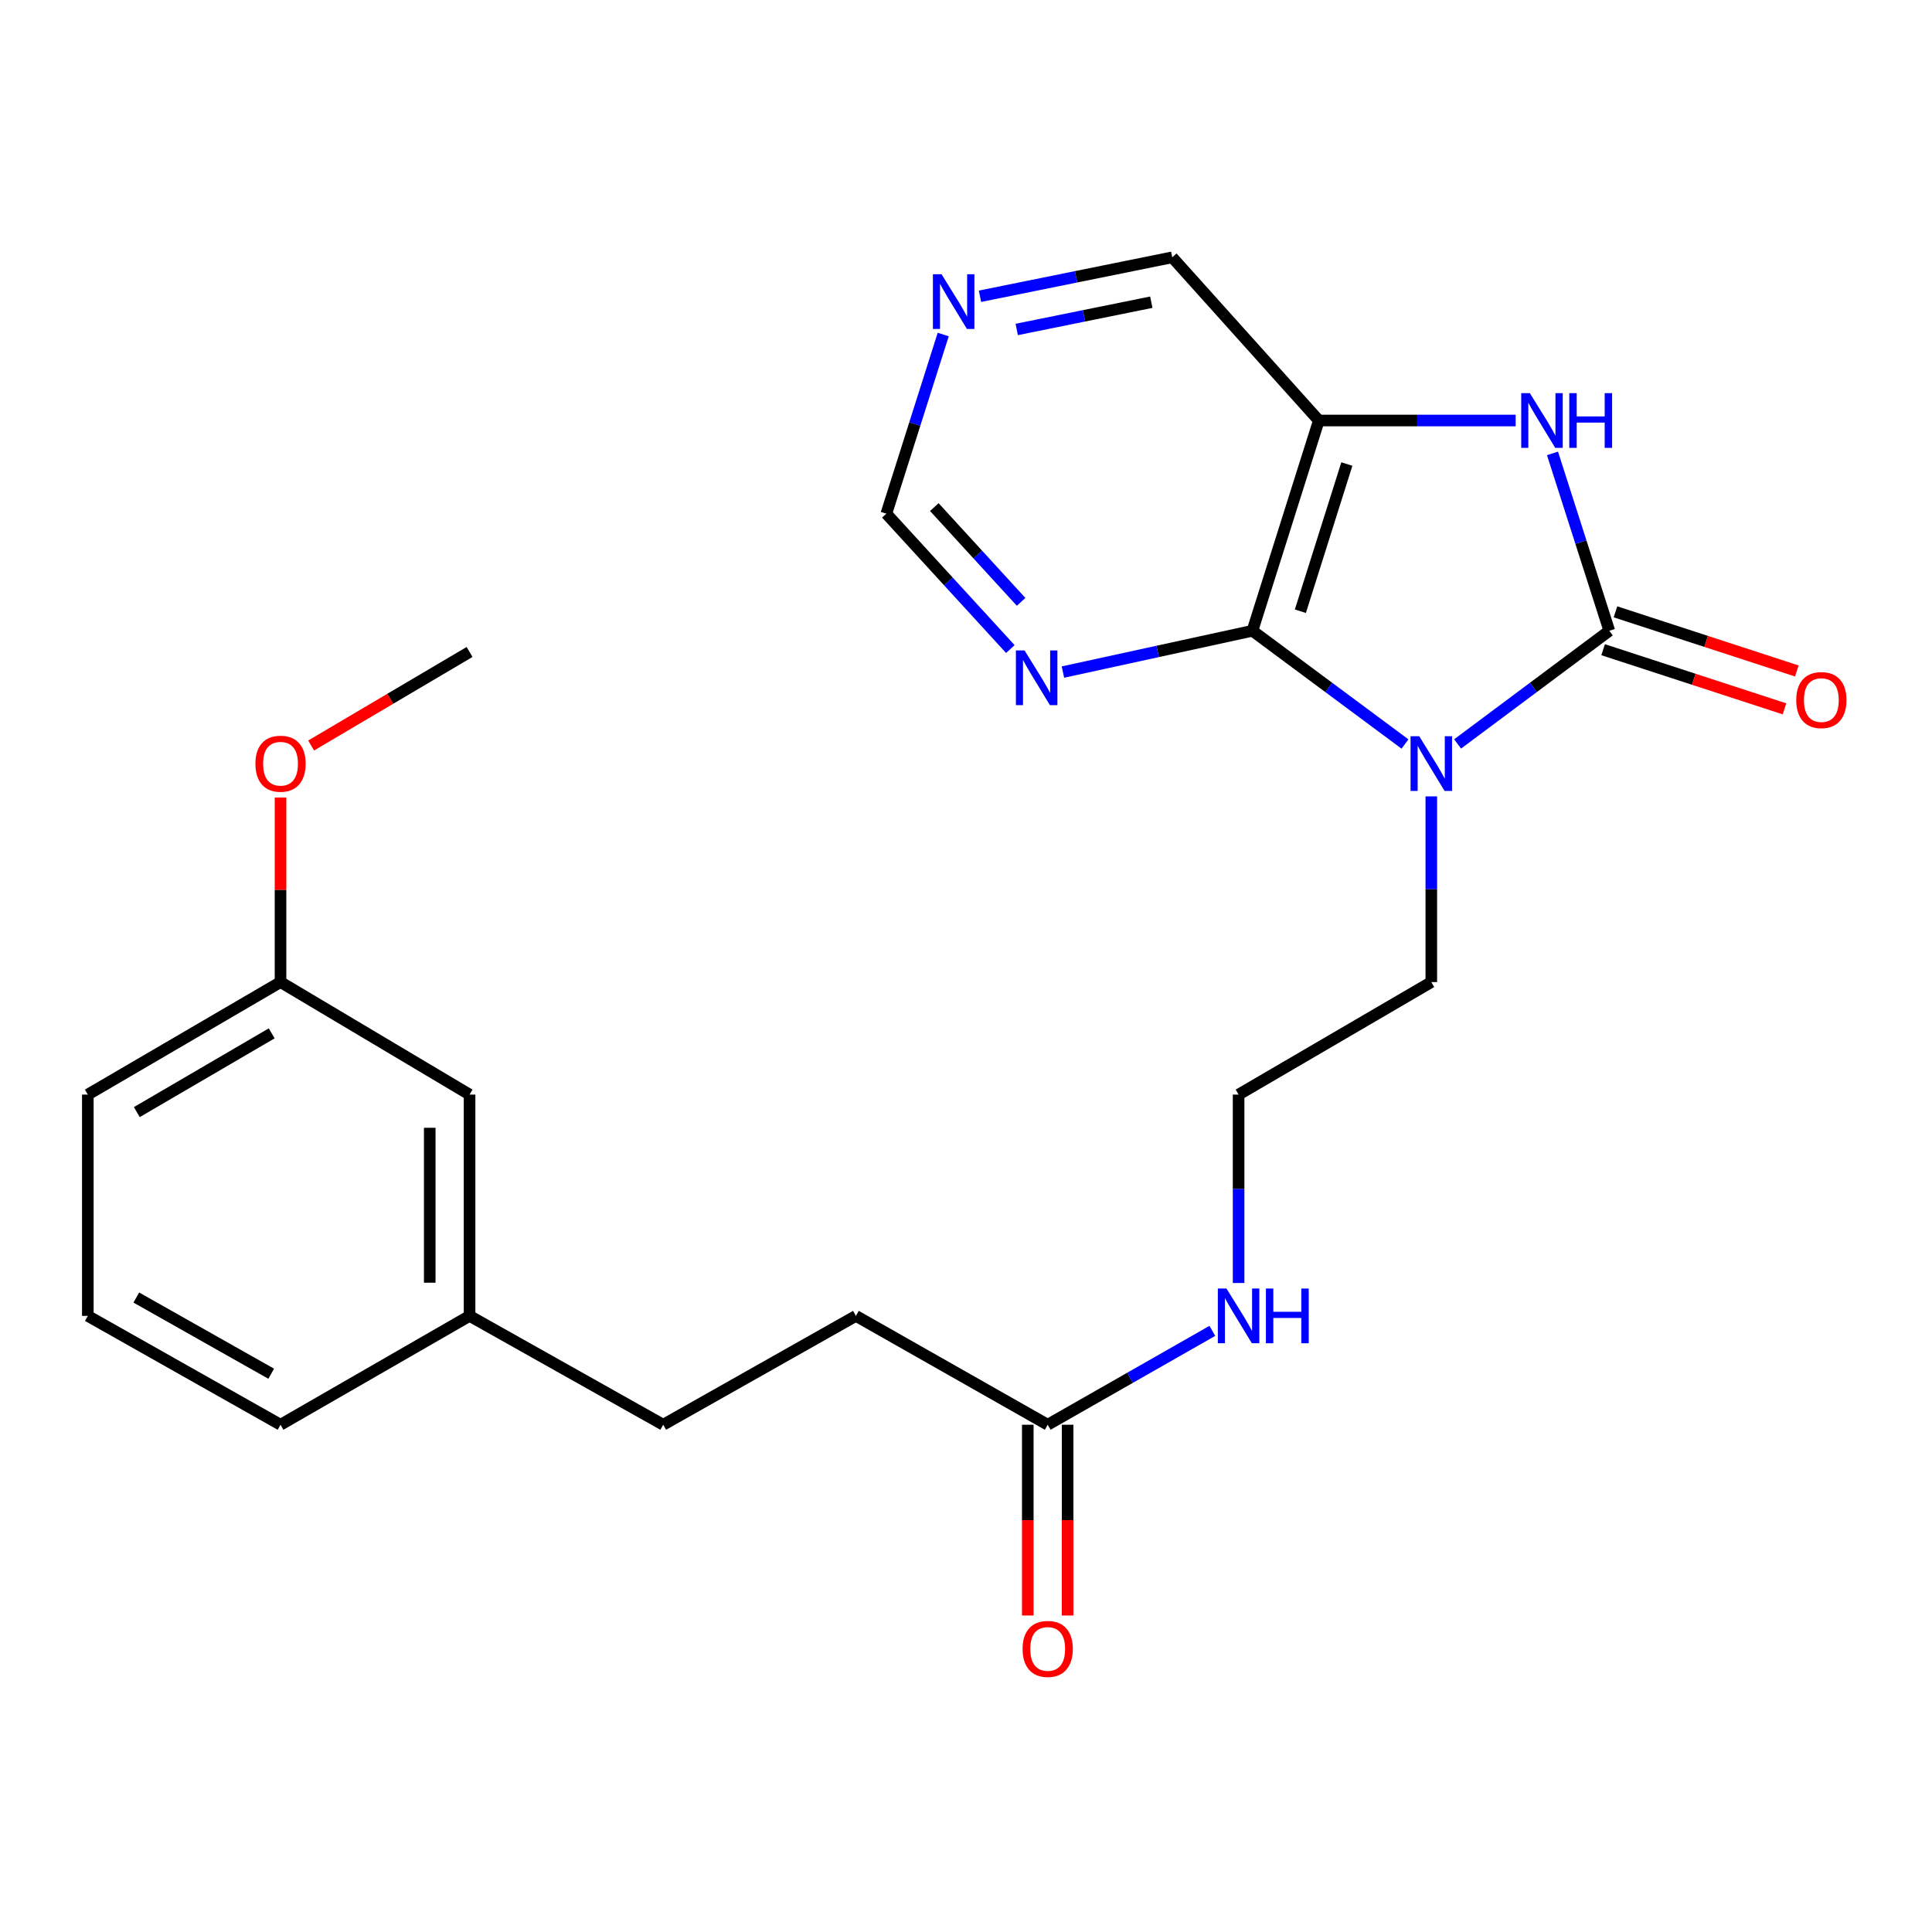 <?xml version='1.0' encoding='iso-8859-1'?>
<svg version='1.1' baseProfile='full'
              xmlns='http://www.w3.org/2000/svg'
                      xmlns:rdkit='http://www.rdkit.org/xml'
                      xmlns:xlink='http://www.w3.org/1999/xlink'
                  xml:space='preserve'
width='1000px' height='1000px' viewBox='0 0 1000 1000'>
<!-- END OF HEADER -->
<rect style='opacity:1.0;fill:#FFFFFF;stroke:none' width='1000' height='1000' x='0' y='0'> </rect>
<path class='bond-0' d='M 754.455,385.061 L 793.714,355.774' style='fill:none;fill-rule:evenodd;stroke:#0000FF;stroke-width:6px;stroke-linecap:butt;stroke-linejoin:miter;stroke-opacity:1' />
<path class='bond-0' d='M 793.714,355.774 L 832.972,326.486' style='fill:none;fill-rule:evenodd;stroke:#000000;stroke-width:6px;stroke-linecap:butt;stroke-linejoin:miter;stroke-opacity:1' />
<path class='bond-1' d='M 727.219,385.105 L 687.736,355.795' style='fill:none;fill-rule:evenodd;stroke:#0000FF;stroke-width:6px;stroke-linecap:butt;stroke-linejoin:miter;stroke-opacity:1' />
<path class='bond-1' d='M 687.736,355.795 L 648.253,326.486' style='fill:none;fill-rule:evenodd;stroke:#000000;stroke-width:6px;stroke-linecap:butt;stroke-linejoin:miter;stroke-opacity:1' />
<path class='bond-10' d='M 740.842,412.205 L 740.842,460.262' style='fill:none;fill-rule:evenodd;stroke:#0000FF;stroke-width:6px;stroke-linecap:butt;stroke-linejoin:miter;stroke-opacity:1' />
<path class='bond-10' d='M 740.842,460.262 L 740.842,508.319' style='fill:none;fill-rule:evenodd;stroke:#000000;stroke-width:6px;stroke-linecap:butt;stroke-linejoin:miter;stroke-opacity:1' />
<path class='bond-2' d='M 832.972,326.486 L 818.271,280.58' style='fill:none;fill-rule:evenodd;stroke:#000000;stroke-width:6px;stroke-linecap:butt;stroke-linejoin:miter;stroke-opacity:1' />
<path class='bond-2' d='M 818.271,280.58 L 803.569,234.674' style='fill:none;fill-rule:evenodd;stroke:#0000FF;stroke-width:6px;stroke-linecap:butt;stroke-linejoin:miter;stroke-opacity:1' />
<path class='bond-5' d='M 829.776,336.286 L 876.712,351.592' style='fill:none;fill-rule:evenodd;stroke:#000000;stroke-width:6px;stroke-linecap:butt;stroke-linejoin:miter;stroke-opacity:1' />
<path class='bond-5' d='M 876.712,351.592 L 923.647,366.897' style='fill:none;fill-rule:evenodd;stroke:#FF0000;stroke-width:6px;stroke-linecap:butt;stroke-linejoin:miter;stroke-opacity:1' />
<path class='bond-5' d='M 836.168,316.686 L 883.103,331.992' style='fill:none;fill-rule:evenodd;stroke:#000000;stroke-width:6px;stroke-linecap:butt;stroke-linejoin:miter;stroke-opacity:1' />
<path class='bond-5' d='M 883.103,331.992 L 930.039,347.297' style='fill:none;fill-rule:evenodd;stroke:#FF0000;stroke-width:6px;stroke-linecap:butt;stroke-linejoin:miter;stroke-opacity:1' />
<path class='bond-3' d='M 648.253,326.486 L 682.625,217.657' style='fill:none;fill-rule:evenodd;stroke:#000000;stroke-width:6px;stroke-linecap:butt;stroke-linejoin:miter;stroke-opacity:1' />
<path class='bond-3' d='M 673.068,316.371 L 697.128,240.19' style='fill:none;fill-rule:evenodd;stroke:#000000;stroke-width:6px;stroke-linecap:butt;stroke-linejoin:miter;stroke-opacity:1' />
<path class='bond-4' d='M 648.253,326.486 L 599.212,337.174' style='fill:none;fill-rule:evenodd;stroke:#000000;stroke-width:6px;stroke-linecap:butt;stroke-linejoin:miter;stroke-opacity:1' />
<path class='bond-4' d='M 599.212,337.174 L 550.17,347.861' style='fill:none;fill-rule:evenodd;stroke:#0000FF;stroke-width:6px;stroke-linecap:butt;stroke-linejoin:miter;stroke-opacity:1' />
<path class='bond-24' d='M 784.492,217.657 L 733.559,217.657' style='fill:none;fill-rule:evenodd;stroke:#0000FF;stroke-width:6px;stroke-linecap:butt;stroke-linejoin:miter;stroke-opacity:1' />
<path class='bond-24' d='M 733.559,217.657 L 682.625,217.657' style='fill:none;fill-rule:evenodd;stroke:#000000;stroke-width:6px;stroke-linecap:butt;stroke-linejoin:miter;stroke-opacity:1' />
<path class='bond-12' d='M 682.625,217.657 L 606.747,133.189' style='fill:none;fill-rule:evenodd;stroke:#000000;stroke-width:6px;stroke-linecap:butt;stroke-linejoin:miter;stroke-opacity:1' />
<path class='bond-8' d='M 522.952,335.953 L 490.861,300.914' style='fill:none;fill-rule:evenodd;stroke:#0000FF;stroke-width:6px;stroke-linecap:butt;stroke-linejoin:miter;stroke-opacity:1' />
<path class='bond-8' d='M 490.861,300.914 L 458.77,265.875' style='fill:none;fill-rule:evenodd;stroke:#000000;stroke-width:6px;stroke-linecap:butt;stroke-linejoin:miter;stroke-opacity:1' />
<path class='bond-8' d='M 528.528,311.518 L 506.064,286.99' style='fill:none;fill-rule:evenodd;stroke:#0000FF;stroke-width:6px;stroke-linecap:butt;stroke-linejoin:miter;stroke-opacity:1' />
<path class='bond-8' d='M 506.064,286.99 L 483.6,262.463' style='fill:none;fill-rule:evenodd;stroke:#000000;stroke-width:6px;stroke-linecap:butt;stroke-linejoin:miter;stroke-opacity:1' />
<path class='bond-6' d='M 542.287,737.442 L 584.899,713.145' style='fill:none;fill-rule:evenodd;stroke:#000000;stroke-width:6px;stroke-linecap:butt;stroke-linejoin:miter;stroke-opacity:1' />
<path class='bond-6' d='M 584.899,713.145 L 627.512,688.848' style='fill:none;fill-rule:evenodd;stroke:#0000FF;stroke-width:6px;stroke-linecap:butt;stroke-linejoin:miter;stroke-opacity:1' />
<path class='bond-9' d='M 531.979,737.442 L 531.979,786.809' style='fill:none;fill-rule:evenodd;stroke:#000000;stroke-width:6px;stroke-linecap:butt;stroke-linejoin:miter;stroke-opacity:1' />
<path class='bond-9' d='M 531.979,786.809 L 531.979,836.177' style='fill:none;fill-rule:evenodd;stroke:#FF0000;stroke-width:6px;stroke-linecap:butt;stroke-linejoin:miter;stroke-opacity:1' />
<path class='bond-9' d='M 552.595,737.442 L 552.595,786.809' style='fill:none;fill-rule:evenodd;stroke:#000000;stroke-width:6px;stroke-linecap:butt;stroke-linejoin:miter;stroke-opacity:1' />
<path class='bond-9' d='M 552.595,786.809 L 552.595,836.177' style='fill:none;fill-rule:evenodd;stroke:#FF0000;stroke-width:6px;stroke-linecap:butt;stroke-linejoin:miter;stroke-opacity:1' />
<path class='bond-13' d='M 542.287,737.442 L 443.022,681.103' style='fill:none;fill-rule:evenodd;stroke:#000000;stroke-width:6px;stroke-linecap:butt;stroke-linejoin:miter;stroke-opacity:1' />
<path class='bond-7' d='M 488.203,173.146 L 473.486,219.511' style='fill:none;fill-rule:evenodd;stroke:#0000FF;stroke-width:6px;stroke-linecap:butt;stroke-linejoin:miter;stroke-opacity:1' />
<path class='bond-7' d='M 473.486,219.511 L 458.77,265.875' style='fill:none;fill-rule:evenodd;stroke:#000000;stroke-width:6px;stroke-linecap:butt;stroke-linejoin:miter;stroke-opacity:1' />
<path class='bond-25' d='M 507.237,153.347 L 556.992,143.268' style='fill:none;fill-rule:evenodd;stroke:#0000FF;stroke-width:6px;stroke-linecap:butt;stroke-linejoin:miter;stroke-opacity:1' />
<path class='bond-25' d='M 556.992,143.268 L 606.747,133.189' style='fill:none;fill-rule:evenodd;stroke:#000000;stroke-width:6px;stroke-linecap:butt;stroke-linejoin:miter;stroke-opacity:1' />
<path class='bond-25' d='M 526.256,170.528 L 561.085,163.473' style='fill:none;fill-rule:evenodd;stroke:#0000FF;stroke-width:6px;stroke-linecap:butt;stroke-linejoin:miter;stroke-opacity:1' />
<path class='bond-25' d='M 561.085,163.473 L 595.913,156.418' style='fill:none;fill-rule:evenodd;stroke:#000000;stroke-width:6px;stroke-linecap:butt;stroke-linejoin:miter;stroke-opacity:1' />
<path class='bond-18' d='M 740.842,508.319 L 641.095,566.559' style='fill:none;fill-rule:evenodd;stroke:#000000;stroke-width:6px;stroke-linecap:butt;stroke-linejoin:miter;stroke-opacity:1' />
<path class='bond-11' d='M 641.095,664.08 L 641.095,615.319' style='fill:none;fill-rule:evenodd;stroke:#0000FF;stroke-width:6px;stroke-linecap:butt;stroke-linejoin:miter;stroke-opacity:1' />
<path class='bond-11' d='M 641.095,615.319 L 641.095,566.559' style='fill:none;fill-rule:evenodd;stroke:#000000;stroke-width:6px;stroke-linecap:butt;stroke-linejoin:miter;stroke-opacity:1' />
<path class='bond-17' d='M 443.022,681.103 L 343.275,737.442' style='fill:none;fill-rule:evenodd;stroke:#000000;stroke-width:6px;stroke-linecap:butt;stroke-linejoin:miter;stroke-opacity:1' />
<path class='bond-14' d='M 243.047,566.559 L 243.047,681.103' style='fill:none;fill-rule:evenodd;stroke:#000000;stroke-width:6px;stroke-linecap:butt;stroke-linejoin:miter;stroke-opacity:1' />
<path class='bond-14' d='M 222.431,583.74 L 222.431,663.922' style='fill:none;fill-rule:evenodd;stroke:#000000;stroke-width:6px;stroke-linecap:butt;stroke-linejoin:miter;stroke-opacity:1' />
<path class='bond-16' d='M 243.047,566.559 L 145.201,508.319' style='fill:none;fill-rule:evenodd;stroke:#000000;stroke-width:6px;stroke-linecap:butt;stroke-linejoin:miter;stroke-opacity:1' />
<path class='bond-15' d='M 243.047,681.103 L 343.275,737.442' style='fill:none;fill-rule:evenodd;stroke:#000000;stroke-width:6px;stroke-linecap:butt;stroke-linejoin:miter;stroke-opacity:1' />
<path class='bond-21' d='M 243.047,681.103 L 145.201,737.442' style='fill:none;fill-rule:evenodd;stroke:#000000;stroke-width:6px;stroke-linecap:butt;stroke-linejoin:miter;stroke-opacity:1' />
<path class='bond-19' d='M 145.201,508.319 L 145.201,460.562' style='fill:none;fill-rule:evenodd;stroke:#000000;stroke-width:6px;stroke-linecap:butt;stroke-linejoin:miter;stroke-opacity:1' />
<path class='bond-19' d='M 145.201,460.562 L 145.201,412.805' style='fill:none;fill-rule:evenodd;stroke:#FF0000;stroke-width:6px;stroke-linecap:butt;stroke-linejoin:miter;stroke-opacity:1' />
<path class='bond-26' d='M 145.201,508.319 L 45.455,566.559' style='fill:none;fill-rule:evenodd;stroke:#000000;stroke-width:6px;stroke-linecap:butt;stroke-linejoin:miter;stroke-opacity:1' />
<path class='bond-26' d='M 140.634,534.858 L 70.812,575.626' style='fill:none;fill-rule:evenodd;stroke:#000000;stroke-width:6px;stroke-linecap:butt;stroke-linejoin:miter;stroke-opacity:1' />
<path class='bond-23' d='M 161.042,385.867 L 202.044,361.662' style='fill:none;fill-rule:evenodd;stroke:#FF0000;stroke-width:6px;stroke-linecap:butt;stroke-linejoin:miter;stroke-opacity:1' />
<path class='bond-23' d='M 202.044,361.662 L 243.047,337.458' style='fill:none;fill-rule:evenodd;stroke:#000000;stroke-width:6px;stroke-linecap:butt;stroke-linejoin:miter;stroke-opacity:1' />
<path class='bond-20' d='M 45.455,681.103 L 145.201,737.442' style='fill:none;fill-rule:evenodd;stroke:#000000;stroke-width:6px;stroke-linecap:butt;stroke-linejoin:miter;stroke-opacity:1' />
<path class='bond-20' d='M 70.555,671.604 L 140.378,711.041' style='fill:none;fill-rule:evenodd;stroke:#000000;stroke-width:6px;stroke-linecap:butt;stroke-linejoin:miter;stroke-opacity:1' />
<path class='bond-22' d='M 45.455,681.103 L 45.455,566.559' style='fill:none;fill-rule:evenodd;stroke:#000000;stroke-width:6px;stroke-linecap:butt;stroke-linejoin:miter;stroke-opacity:1' />
<path  class='atom-0' d='M 734.582 381.057
L 743.862 396.057
Q 744.782 397.537, 746.262 400.217
Q 747.742 402.897, 747.822 403.057
L 747.822 381.057
L 751.582 381.057
L 751.582 409.377
L 747.702 409.377
L 737.742 392.977
Q 736.582 391.057, 735.342 388.857
Q 734.142 386.657, 733.782 385.977
L 733.782 409.377
L 730.102 409.377
L 730.102 381.057
L 734.582 381.057
' fill='#0000FF'/>
<path  class='atom-3' d='M 791.86 203.497
L 801.14 218.497
Q 802.06 219.977, 803.54 222.657
Q 805.02 225.337, 805.1 225.497
L 805.1 203.497
L 808.86 203.497
L 808.86 231.817
L 804.98 231.817
L 795.02 215.417
Q 793.86 213.497, 792.62 211.297
Q 791.42 209.097, 791.06 208.417
L 791.06 231.817
L 787.38 231.817
L 787.38 203.497
L 791.86 203.497
' fill='#0000FF'/>
<path  class='atom-3' d='M 812.26 203.497
L 816.1 203.497
L 816.1 215.537
L 830.58 215.537
L 830.58 203.497
L 834.42 203.497
L 834.42 231.817
L 830.58 231.817
L 830.58 218.737
L 816.1 218.737
L 816.1 231.817
L 812.26 231.817
L 812.26 203.497
' fill='#0000FF'/>
<path  class='atom-5' d='M 530.312 336.664
L 539.592 351.664
Q 540.512 353.144, 541.992 355.824
Q 543.472 358.504, 543.552 358.664
L 543.552 336.664
L 547.312 336.664
L 547.312 364.984
L 543.432 364.984
L 533.472 348.584
Q 532.312 346.664, 531.072 344.464
Q 529.872 342.264, 529.512 341.584
L 529.512 364.984
L 525.832 364.984
L 525.832 336.664
L 530.312 336.664
' fill='#0000FF'/>
<path  class='atom-6' d='M 929.729 362.358
Q 929.729 355.558, 933.089 351.758
Q 936.449 347.958, 942.729 347.958
Q 949.009 347.958, 952.369 351.758
Q 955.729 355.558, 955.729 362.358
Q 955.729 369.238, 952.329 373.158
Q 948.929 377.038, 942.729 377.038
Q 936.489 377.038, 933.089 373.158
Q 929.729 369.278, 929.729 362.358
M 942.729 373.838
Q 947.049 373.838, 949.369 370.958
Q 951.729 368.038, 951.729 362.358
Q 951.729 356.798, 949.369 353.998
Q 947.049 351.158, 942.729 351.158
Q 938.409 351.158, 936.049 353.958
Q 933.729 356.758, 933.729 362.358
Q 933.729 368.078, 936.049 370.958
Q 938.409 373.838, 942.729 373.838
' fill='#FF0000'/>
<path  class='atom-8' d='M 487.351 141.947
L 496.631 156.947
Q 497.551 158.427, 499.031 161.107
Q 500.511 163.787, 500.591 163.947
L 500.591 141.947
L 504.351 141.947
L 504.351 170.267
L 500.471 170.267
L 490.511 153.867
Q 489.351 151.947, 488.111 149.747
Q 486.911 147.547, 486.551 146.867
L 486.551 170.267
L 482.871 170.267
L 482.871 141.947
L 487.351 141.947
' fill='#0000FF'/>
<path  class='atom-10' d='M 529.287 853.475
Q 529.287 846.675, 532.647 842.875
Q 536.007 839.075, 542.287 839.075
Q 548.567 839.075, 551.927 842.875
Q 555.287 846.675, 555.287 853.475
Q 555.287 860.355, 551.887 864.275
Q 548.487 868.155, 542.287 868.155
Q 536.047 868.155, 532.647 864.275
Q 529.287 860.395, 529.287 853.475
M 542.287 864.955
Q 546.607 864.955, 548.927 862.075
Q 551.287 859.155, 551.287 853.475
Q 551.287 847.915, 548.927 845.115
Q 546.607 842.275, 542.287 842.275
Q 537.967 842.275, 535.607 845.075
Q 533.287 847.875, 533.287 853.475
Q 533.287 859.195, 535.607 862.075
Q 537.967 864.955, 542.287 864.955
' fill='#FF0000'/>
<path  class='atom-12' d='M 634.835 666.943
L 644.115 681.943
Q 645.035 683.423, 646.515 686.103
Q 647.995 688.783, 648.075 688.943
L 648.075 666.943
L 651.835 666.943
L 651.835 695.263
L 647.955 695.263
L 637.995 678.863
Q 636.835 676.943, 635.595 674.743
Q 634.395 672.543, 634.035 671.863
L 634.035 695.263
L 630.355 695.263
L 630.355 666.943
L 634.835 666.943
' fill='#0000FF'/>
<path  class='atom-12' d='M 655.235 666.943
L 659.075 666.943
L 659.075 678.983
L 673.555 678.983
L 673.555 666.943
L 677.395 666.943
L 677.395 695.263
L 673.555 695.263
L 673.555 682.183
L 659.075 682.183
L 659.075 695.263
L 655.235 695.263
L 655.235 666.943
' fill='#0000FF'/>
<path  class='atom-20' d='M 132.201 395.297
Q 132.201 388.497, 135.561 384.697
Q 138.921 380.897, 145.201 380.897
Q 151.481 380.897, 154.841 384.697
Q 158.201 388.497, 158.201 395.297
Q 158.201 402.177, 154.801 406.097
Q 151.401 409.977, 145.201 409.977
Q 138.961 409.977, 135.561 406.097
Q 132.201 402.217, 132.201 395.297
M 145.201 406.777
Q 149.521 406.777, 151.841 403.897
Q 154.201 400.977, 154.201 395.297
Q 154.201 389.737, 151.841 386.937
Q 149.521 384.097, 145.201 384.097
Q 140.881 384.097, 138.521 386.897
Q 136.201 389.697, 136.201 395.297
Q 136.201 401.017, 138.521 403.897
Q 140.881 406.777, 145.201 406.777
' fill='#FF0000'/>
</svg>
